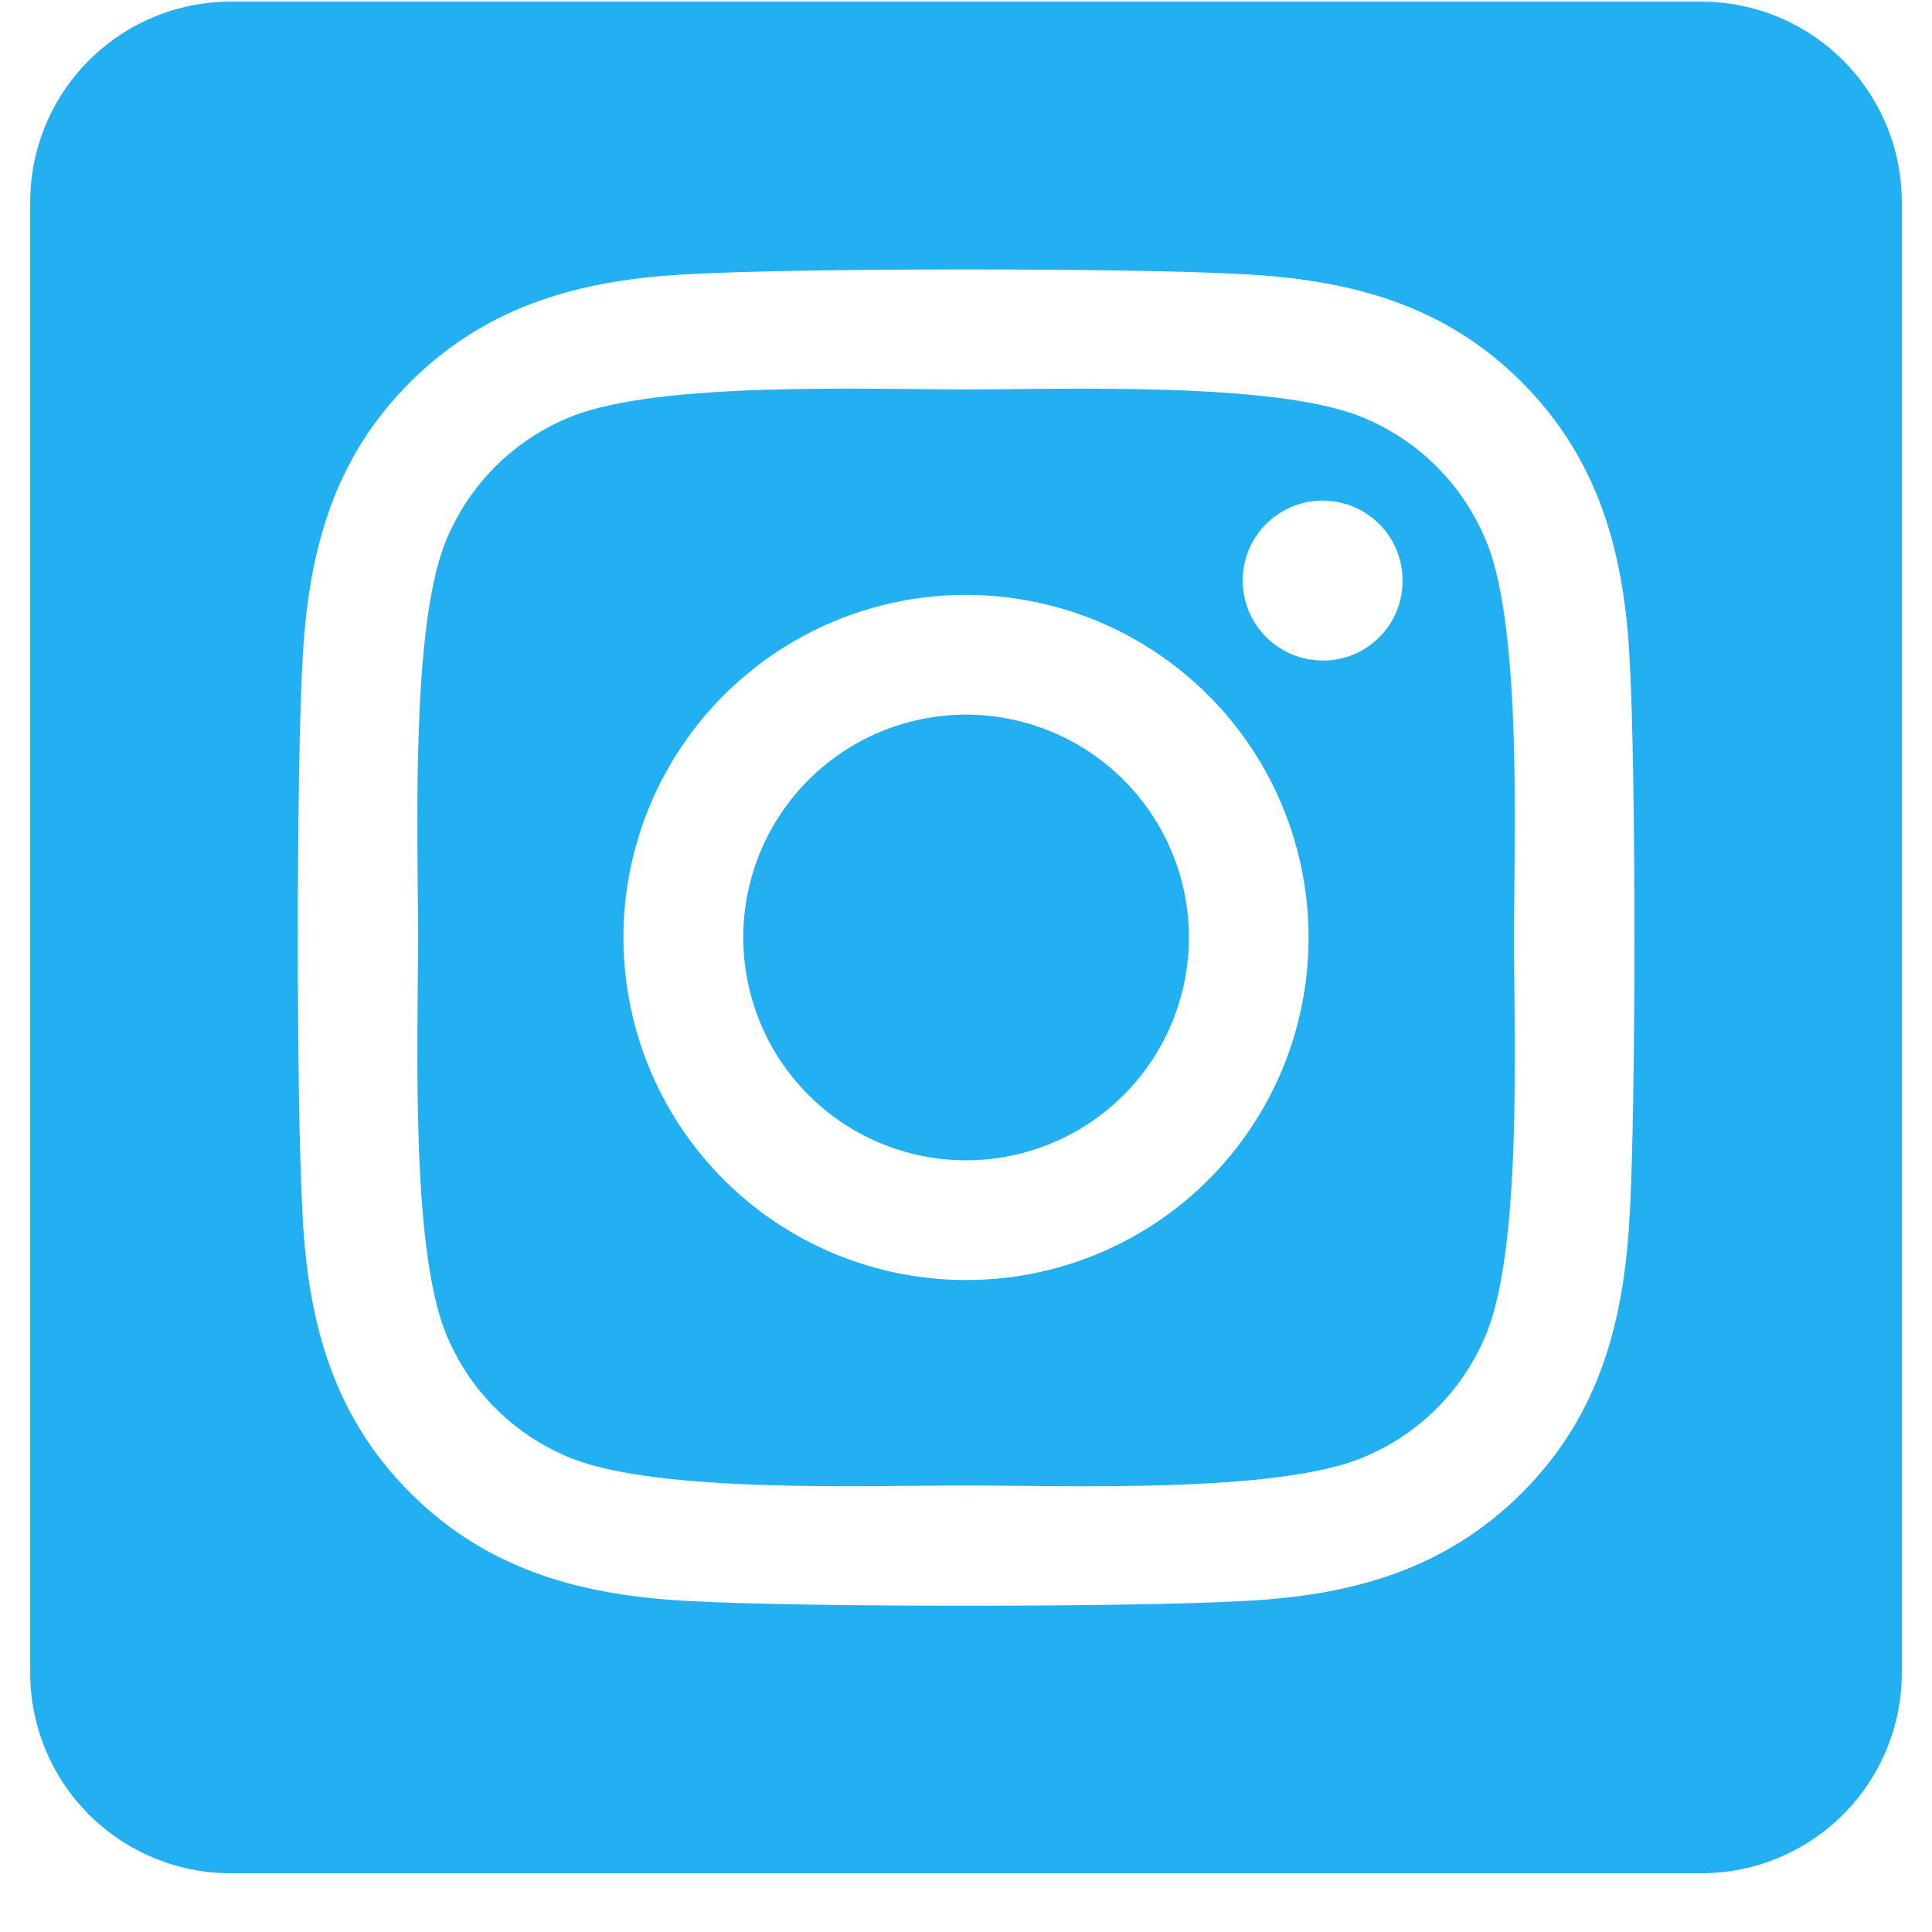 <svg width="32" height="32" viewBox="0 0 32 32" fill="none" xmlns="http://www.w3.org/2000/svg">
<path d="M16 11.836C15.27 11.837 14.557 12.053 13.95 12.459C13.343 12.865 12.87 13.441 12.591 14.116C12.312 14.79 12.239 15.532 12.382 16.248C12.524 16.964 12.876 17.622 13.392 18.138C13.908 18.654 14.566 19.005 15.282 19.148C15.998 19.29 16.74 19.217 17.414 18.937C18.088 18.658 18.665 18.185 19.07 17.578C19.476 16.971 19.692 16.257 19.692 15.527C19.692 14.548 19.302 13.61 18.61 12.918C17.918 12.226 16.979 11.837 16 11.836ZM24.63 8.999C24.442 8.523 24.158 8.091 23.796 7.729C23.434 7.367 23.001 7.083 22.525 6.895C21.072 6.321 17.612 6.45 16 6.45C14.388 6.45 10.931 6.317 9.474 6.895C8.998 7.083 8.565 7.367 8.203 7.729C7.841 8.091 7.558 8.523 7.37 8.999C6.797 10.453 6.925 13.916 6.925 15.527C6.925 17.137 6.797 20.597 7.373 22.055C7.56 22.531 7.844 22.963 8.206 23.325C8.568 23.687 9.001 23.971 9.477 24.159C10.93 24.733 14.39 24.604 16.003 24.604C17.616 24.604 21.071 24.737 22.528 24.159C23.004 23.971 23.437 23.687 23.799 23.325C24.161 22.963 24.444 22.531 24.632 22.055C25.21 20.602 25.077 17.138 25.077 15.527C25.077 13.916 25.21 10.458 24.632 9L24.63 8.999ZM16 21.201C14.878 21.201 13.781 20.869 12.848 20.245C11.915 19.622 11.187 18.735 10.758 17.699C10.328 16.662 10.216 15.521 10.435 14.42C10.654 13.32 11.194 12.309 11.988 11.515C12.781 10.722 13.792 10.181 14.893 9.962C15.994 9.743 17.135 9.856 18.171 10.285C19.208 10.715 20.094 11.442 20.718 12.375C21.341 13.308 21.674 14.405 21.674 15.527C21.675 16.273 21.529 17.011 21.244 17.7C20.959 18.389 20.541 19.015 20.014 19.542C19.487 20.069 18.861 20.487 18.172 20.771C17.484 21.056 16.745 21.202 16 21.201ZM21.908 10.94C21.646 10.94 21.39 10.862 21.172 10.717C20.954 10.571 20.784 10.364 20.684 10.123C20.584 9.881 20.557 9.614 20.608 9.357C20.659 9.1 20.785 8.864 20.971 8.679C21.156 8.494 21.392 8.367 21.649 8.316C21.906 8.265 22.172 8.291 22.414 8.392C22.656 8.492 22.863 8.662 23.009 8.879C23.154 9.097 23.232 9.353 23.232 9.615C23.232 9.789 23.199 9.962 23.133 10.123C23.067 10.284 22.97 10.43 22.847 10.553C22.724 10.676 22.578 10.774 22.418 10.841C22.257 10.908 22.085 10.942 21.911 10.942L21.908 10.94ZM28.179 0.027H3.821C2.941 0.027 2.096 0.377 1.473 1C0.85 1.623 0.5 2.468 0.5 3.349L0.5 27.706C0.5 28.587 0.85 29.432 1.473 30.055C2.096 30.677 2.941 31.027 3.821 31.027H28.179C29.059 31.027 29.904 30.677 30.527 30.055C31.15 29.432 31.5 28.587 31.5 27.706V3.349C31.5 2.468 31.15 1.623 30.527 1C29.904 0.377 29.059 0.027 28.179 0.027ZM26.994 20.094C26.905 21.868 26.5 23.439 25.205 24.73C23.91 26.022 22.34 26.435 20.569 26.519C18.742 26.622 13.263 26.622 11.435 26.519C9.662 26.43 8.096 26.024 6.799 24.73C5.502 23.436 5.095 21.864 5.01 20.094C4.907 18.266 4.907 12.787 5.01 10.96C5.099 9.187 5.499 7.615 6.799 6.324C8.098 5.033 9.669 4.625 11.435 4.54C13.263 4.437 18.742 4.437 20.569 4.54C22.343 4.63 23.913 5.035 25.205 6.329C26.497 7.623 26.91 9.195 26.994 10.969C27.097 12.79 27.097 18.265 26.994 20.094Z" fill="#22B0F2"/>
</svg>
